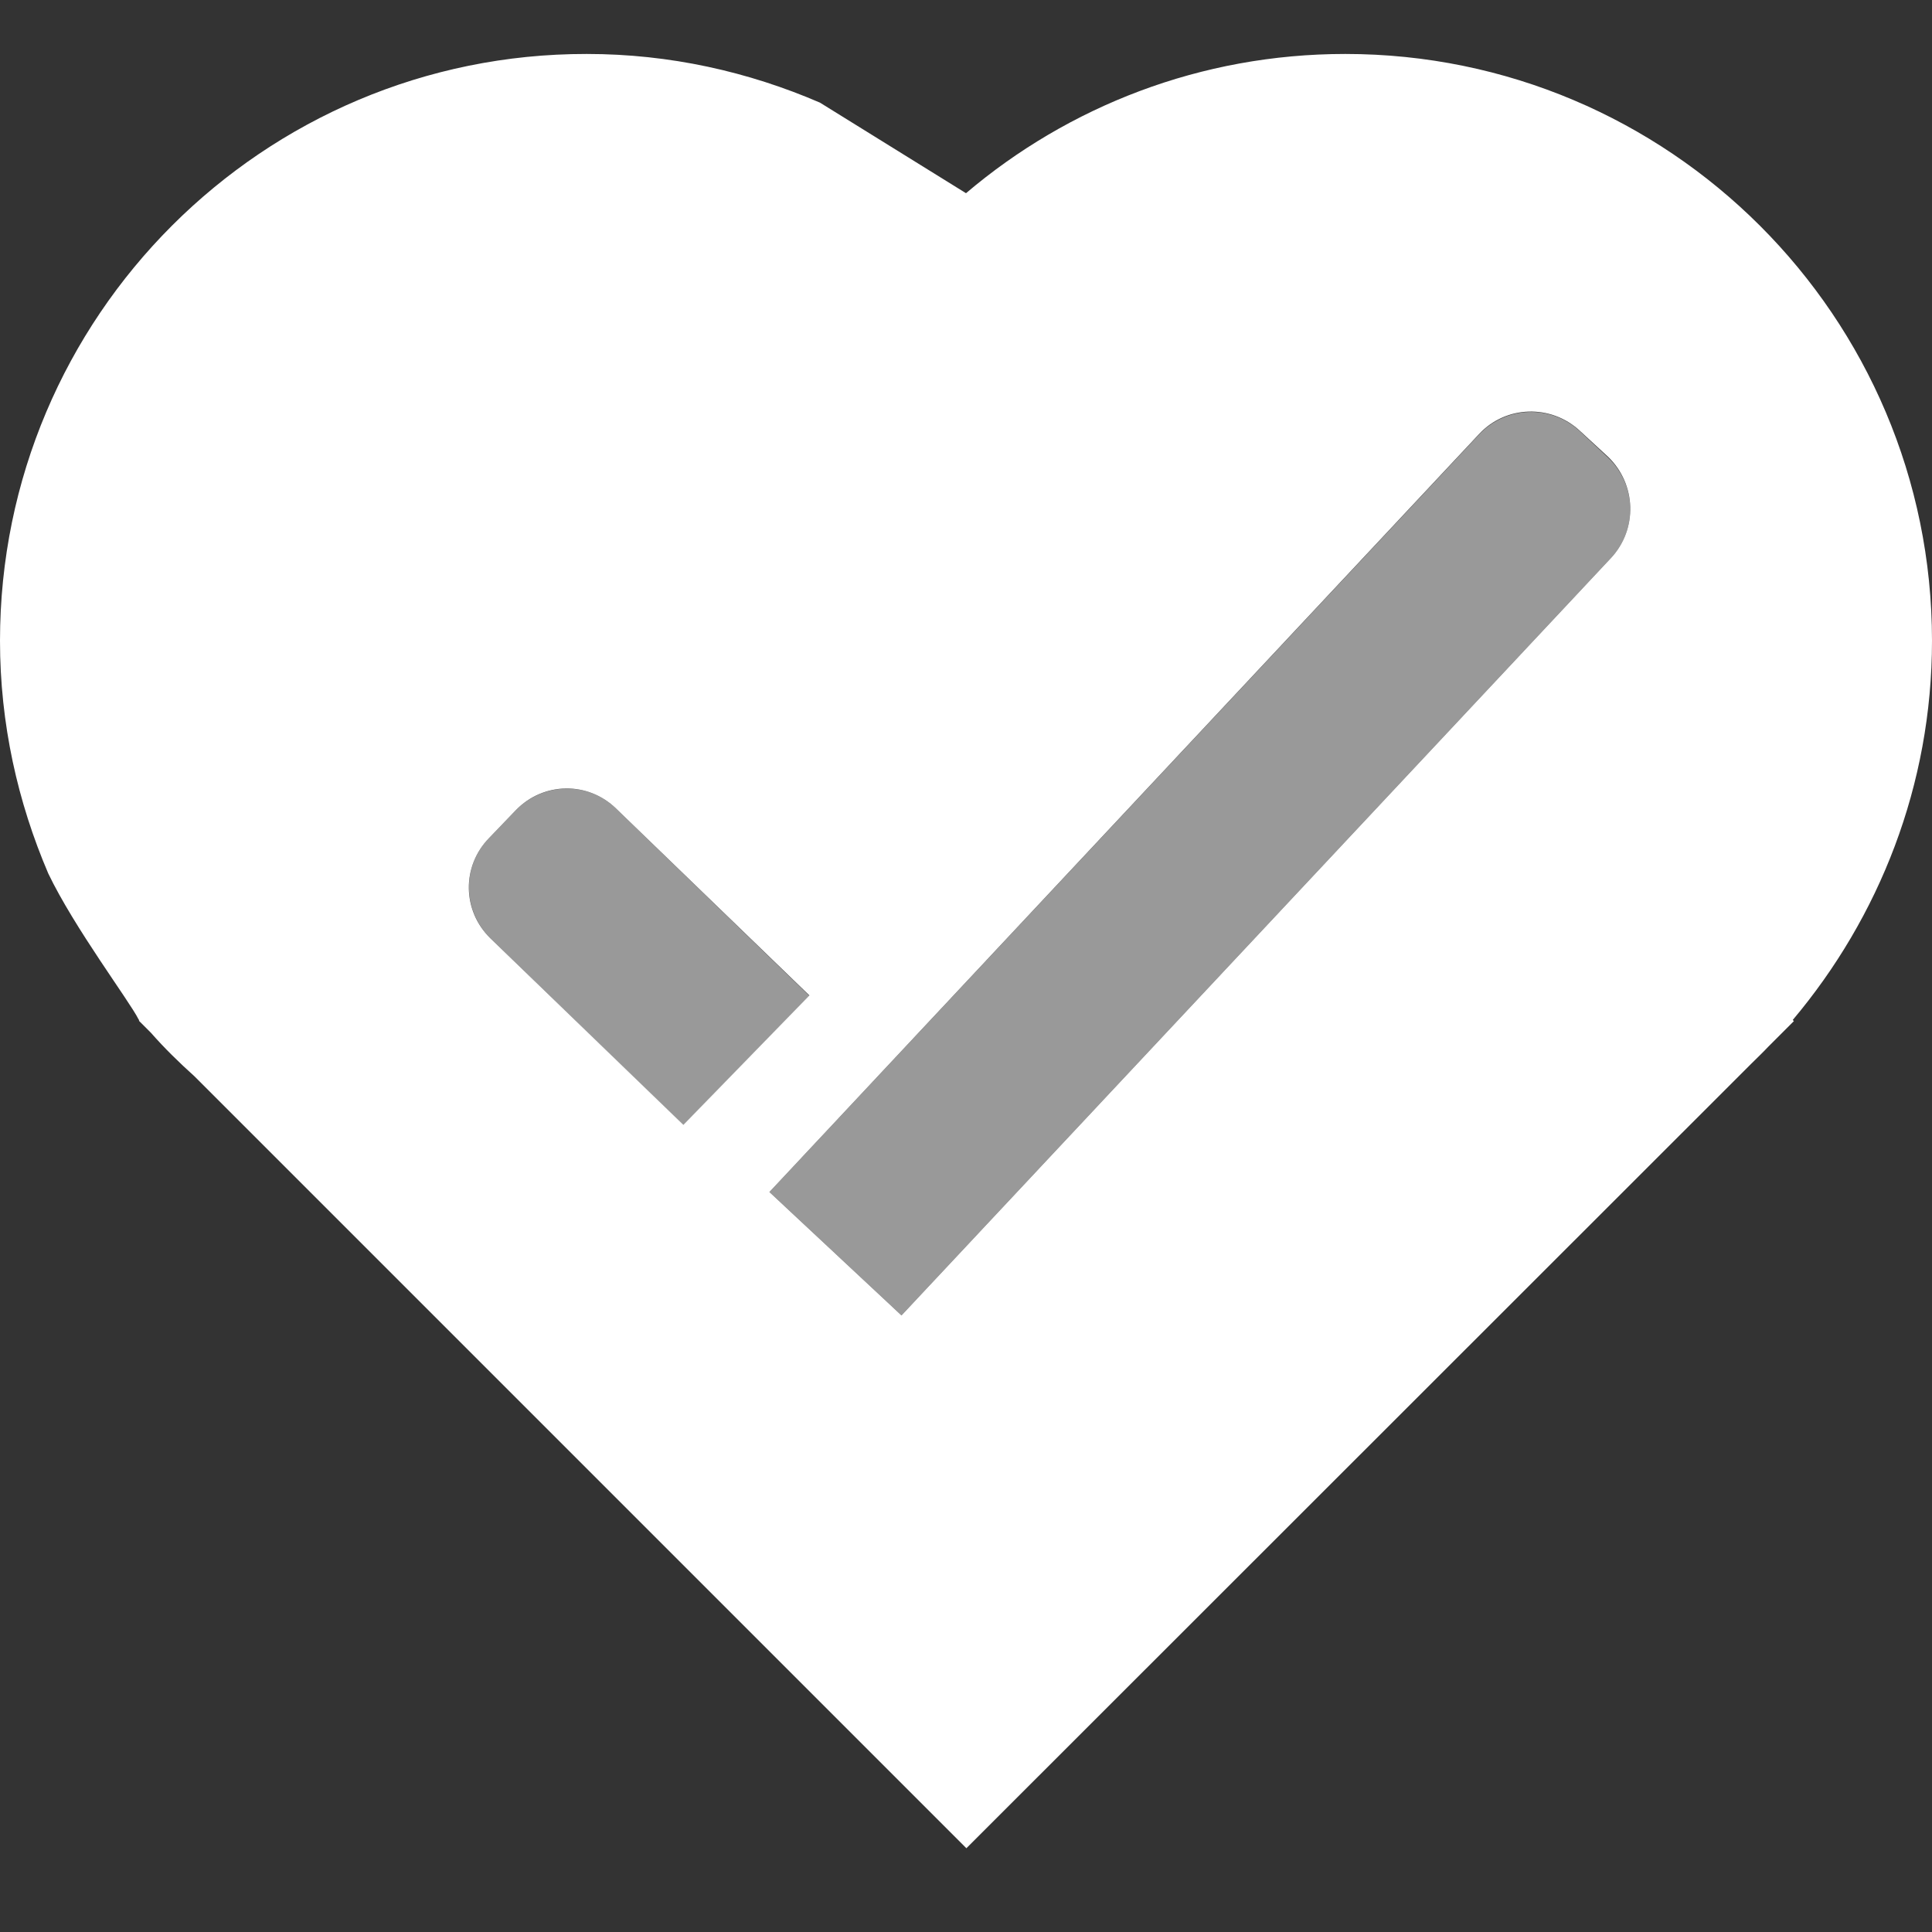 <?xml version="1.0" encoding="utf-8"?>
<!-- Generator: Adobe Illustrator 23.0.3, SVG Export Plug-In . SVG Version: 6.00 Build 0)  -->
<svg version="1.1" id="Layer_1" xmlns="http://www.w3.org/2000/svg" xmlns:xlink="http://www.w3.org/1999/xlink" x="0px" y="0px"
	 viewBox="0 0 512 512" style="enable-background:new 0 0 512 512;" xml:space="preserve">
<rect x="0" y="0" width="512" height="512" fill="#333333" stroke="none"/>
<style type="text/css">
	.st0{fill:#FFFFFF;}
	.st1{opacity:0.5;}
</style>
<path class="st0" d="M512,169.8c0-85.9-69.7-155.5-155.5-155.5c-38.3,0-73.4,13.9-100.5,36.9l-38.7-24c-19-8.2-39.8-12.9-61.8-12.9
	C69.7,14.2,0,83.9,0,169.8c0,22,4.7,42.8,12.8,61.7c6.9,14.4,21.5,33.8,23.9,38.6c0.1,0.1,0.1,0.2,0.2,0.3l-0.1,0.1l3.2,3.2
	c3.6,4.1,7.5,7.9,11.5,11.5l204.6,204.6L464,282c1.5-1.5,3.1-3,4.6-4.6l6.8-6.8l-0.3-0.3C498,243.1,512,208.1,512,169.8z M130,248.7
	c-7.5-7.3-7.7-19.1-0.4-26.6l7.1-7.4c7.3-7.5,19.1-7.7,26.6-0.4l51.2,49.5l-33.4,34.3L130,248.7z M427,147.8L238.9,348.6l-35-32.7
	L392,115c7.1-7.6,19-7.9,26.6-0.9l7.6,7C433.7,128.4,434,140.2,427,147.8z"/>
<g class="st1">
	<path class="st0" d="M163.3,214.3c-7.5-7.3-19.3-7-26.6,0.4l-7.1,7.4c-7.3,7.5-7,19.3,0.4,26.6l51.1,49.5l33.4-34.3L163.3,214.3z"
		/>
	<path class="st0" d="M418.6,114.2c-7.6-7-19.4-6.7-26.6,0.9L203.9,315.9l35,32.7L427,147.8c7-7.6,6.7-19.4-0.9-26.6L418.6,114.2z"
		/>
</g>
</svg>
